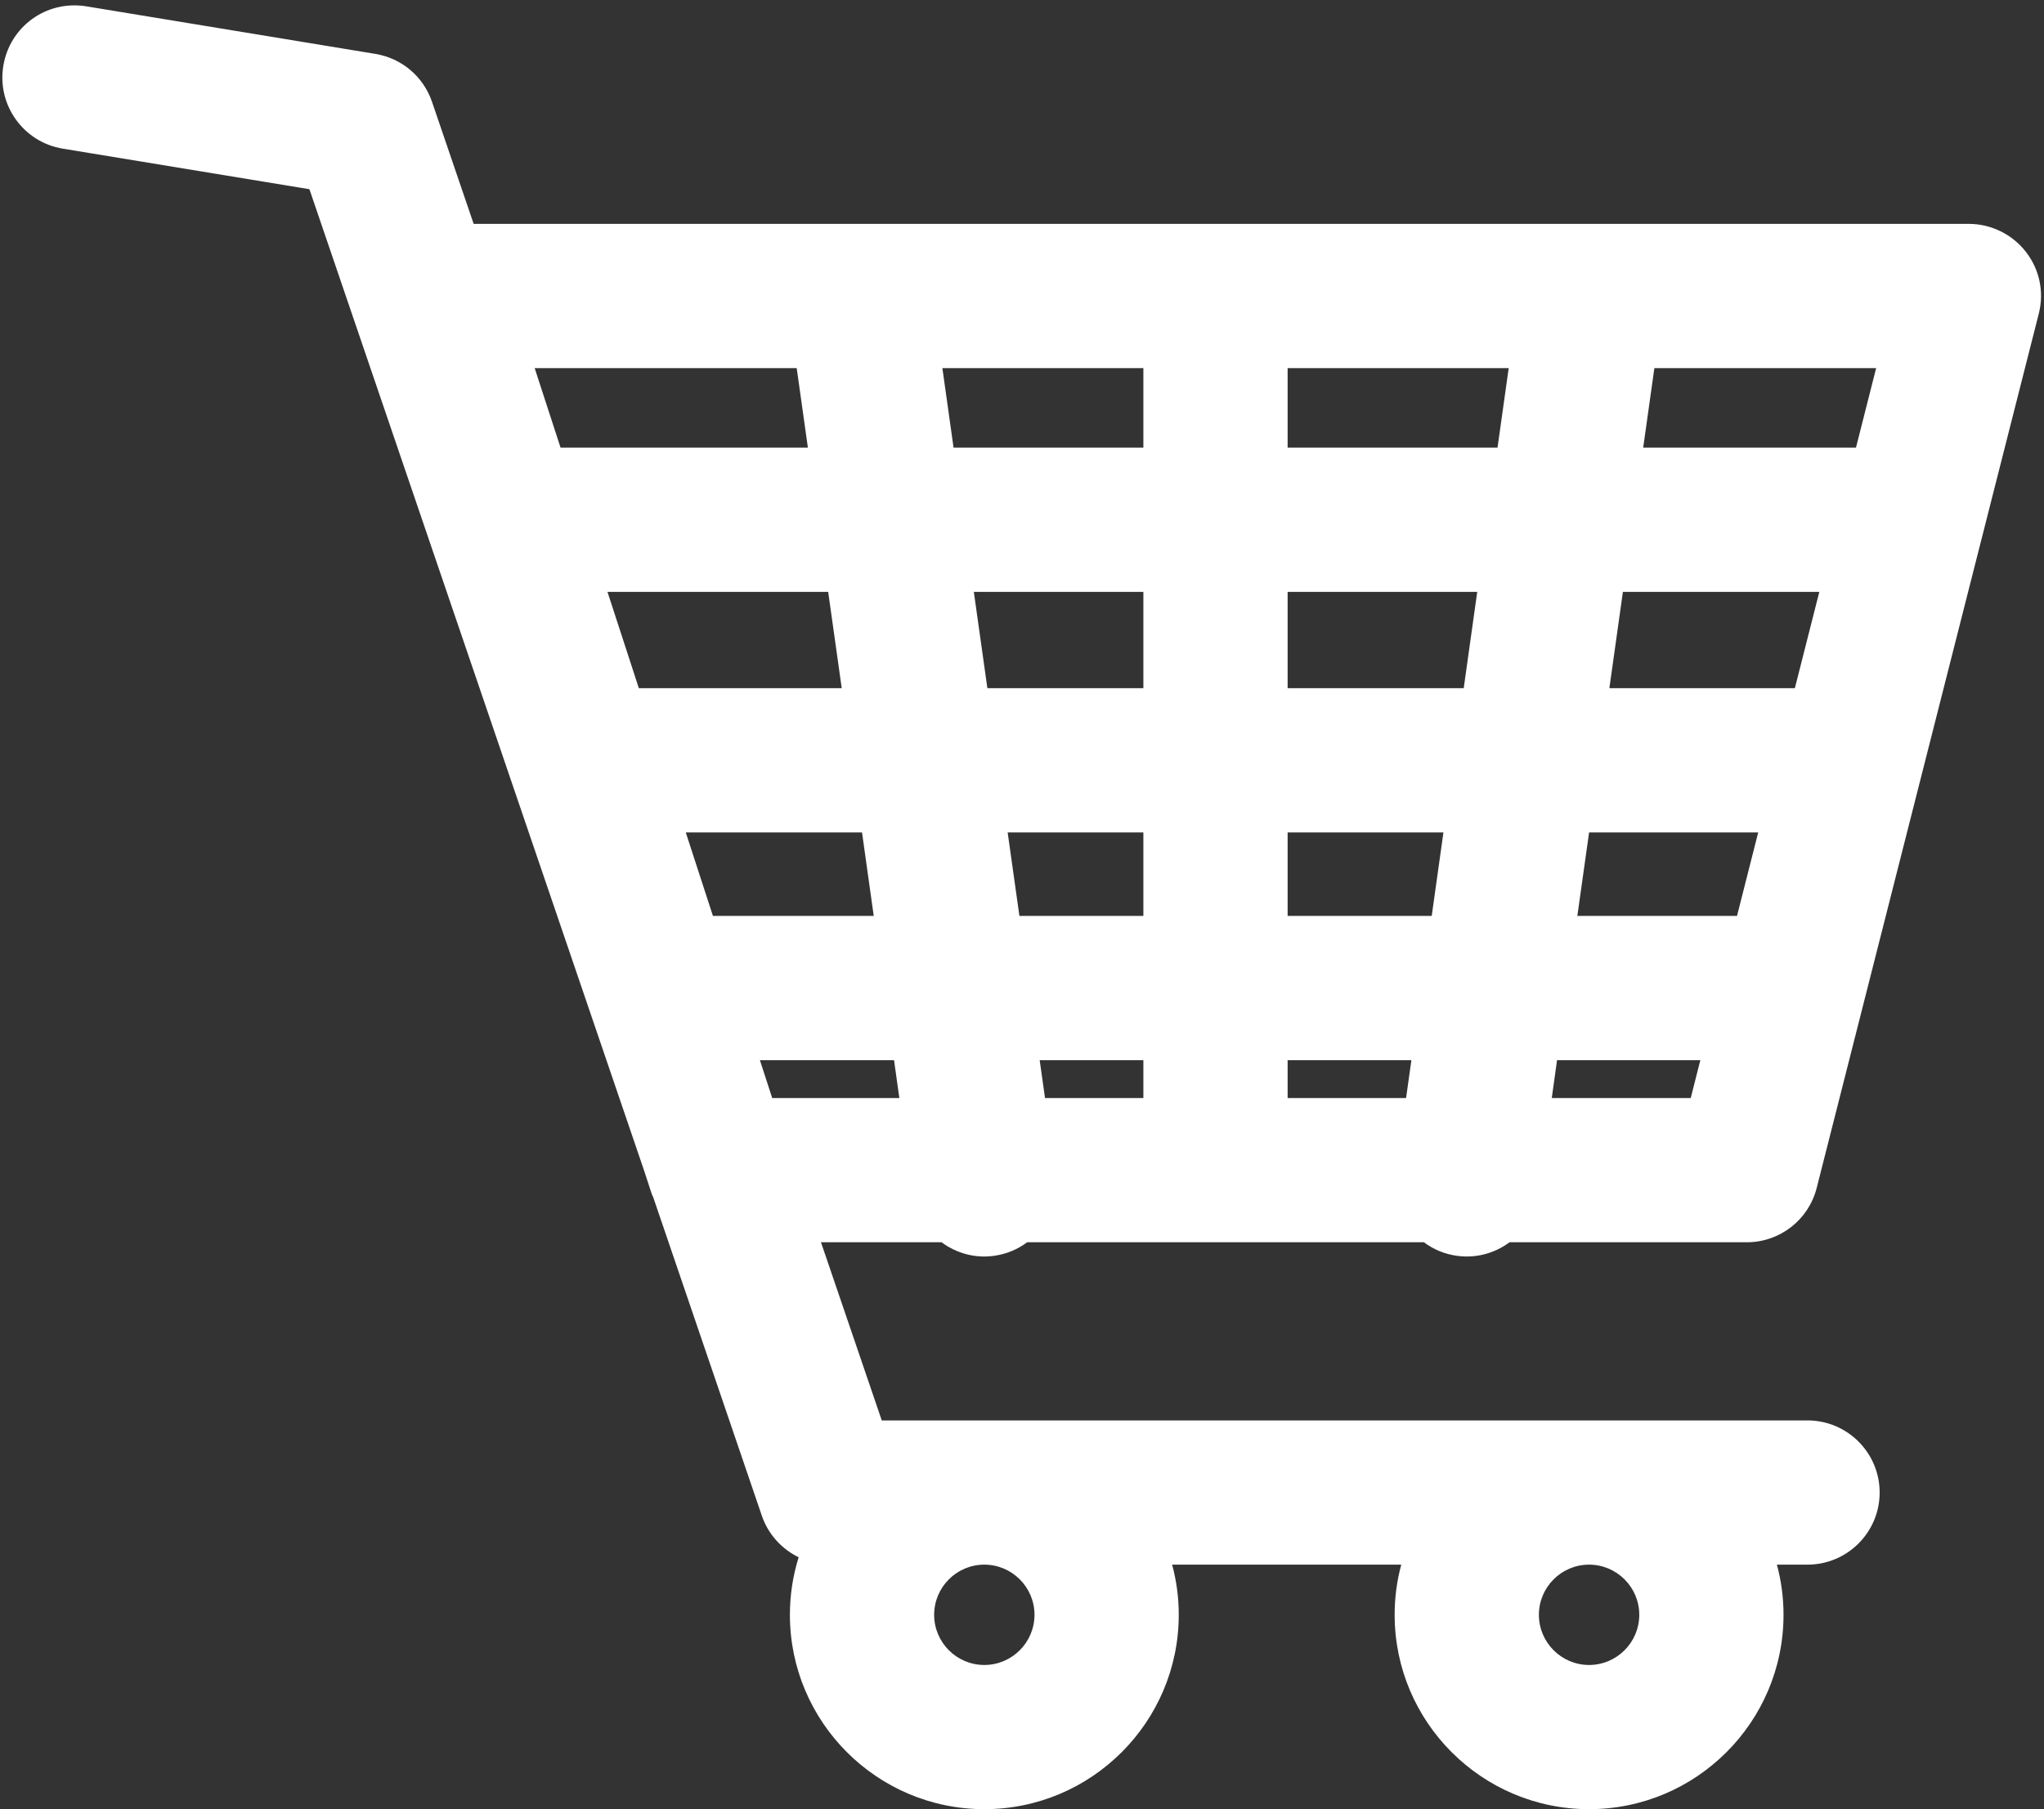 <?xml version="1.0" encoding="UTF-8" standalone="no"?><svg xmlns="http://www.w3.org/2000/svg" xmlns:xlink="http://www.w3.org/1999/xlink" fill="#000000" height="304.1" preserveAspectRatio="xMidYMid meet" version="1" viewBox="40.9 60.1 343.5 304.1" width="343.5" zoomAndPan="magnify"><rect x="40.9" y="60.1" width="343.5" height="304.1" fill="#333333" stroke="none"/><g><g id="change1_1"><path d="M 177.723 118.602 L 180.551 138.719 L 132.648 138.719 L 126.105 118.602 Z M 355.422 138.719 L 313.16 138.719 L 315.988 118.602 L 360.531 118.602 Z M 297.797 248.039 L 299.637 234.922 L 330.988 234.922 L 327.652 248.039 Z M 211.738 234.922 L 236.422 234.922 L 236.422 248.039 L 213.586 248.039 Z M 194.074 234.922 L 195.922 248.039 L 168.219 248.039 L 163.953 234.922 Z M 151.496 196.641 L 188.699 196.641 L 191.617 217.43 L 158.258 217.43 Z M 186.234 179.148 L 145.805 179.148 L 138.34 156.211 L 183.012 156.211 Z M 236.422 156.211 L 236.422 179.148 L 203.898 179.148 L 200.676 156.211 Z M 236.422 138.719 L 198.215 138.719 L 195.387 118.602 L 236.422 118.602 Z M 253.914 138.719 L 253.914 118.602 L 298.324 118.602 L 295.496 138.719 Z M 289.812 179.148 L 253.914 179.148 L 253.914 156.211 L 293.035 156.211 Z M 236.422 217.43 L 209.281 217.43 L 206.359 196.641 L 236.422 196.641 Z M 253.914 217.43 L 253.914 196.641 L 287.355 196.641 L 284.438 217.43 Z M 253.914 248.039 L 253.914 234.922 L 281.969 234.922 L 280.129 248.039 Z M 335.434 217.43 L 302.094 217.43 L 305.02 196.641 L 340.711 196.641 Z M 345.152 179.148 L 307.48 179.148 L 310.703 156.211 L 350.98 156.211 Z M 319.758 331.523 C 319.758 338.031 314.457 343.328 307.945 343.328 C 301.438 343.328 296.141 338.031 296.141 331.523 C 296.141 325.012 301.438 319.719 307.945 319.719 C 314.457 319.719 319.758 325.012 319.758 331.523 Z M 218.125 331.523 C 218.125 338.031 212.828 343.328 206.316 343.328 C 199.809 343.328 194.512 338.031 194.512 331.523 C 194.512 325.012 199.809 319.719 206.316 319.719 C 212.828 319.719 218.125 325.012 218.125 331.523 Z M 206.305 267.918 C 206.711 267.918 207.121 267.895 207.535 267.832 C 209.398 267.574 211.027 266.73 212.301 265.531 L 281.41 265.531 C 282.684 266.73 284.312 267.574 286.176 267.832 C 286.59 267.895 287 267.918 287.406 267.918 C 289.68 267.918 291.781 267.016 293.367 265.531 L 334.457 265.531 C 338.457 265.531 341.949 262.816 342.934 258.934 L 380.254 112.012 C 380.918 109.395 380.34 106.617 378.676 104.488 C 377.023 102.355 374.473 101.105 371.777 101.105 L 118.086 101.105 L 110.305 78.297 C 109.262 75.242 106.633 73.016 103.445 72.488 L 54.84 64.492 C 50.062 63.715 45.574 66.938 44.789 71.703 C 44.008 76.473 47.23 80.973 52.004 81.754 L 95.438 88.902 L 152.359 255.832 L 153.555 259.488 C 153.641 259.75 153.762 260.004 153.867 260.254 L 172.129 313.793 C 173.242 317.062 176.172 319.316 179.555 319.652 C 177.938 323.285 177.02 327.293 177.02 331.523 C 177.02 347.68 190.16 360.82 206.316 360.82 C 222.473 360.82 235.617 347.68 235.617 331.523 C 235.617 327.32 234.711 323.332 233.113 319.719 L 281.152 319.719 C 279.551 323.332 278.648 327.32 278.648 331.523 C 278.648 347.68 291.789 360.82 307.945 360.82 C 324.105 360.82 337.25 347.68 337.25 331.523 C 337.25 327.32 336.344 323.332 334.746 319.719 L 344.66 319.719 C 349.492 319.719 353.406 315.805 353.406 310.973 C 353.406 306.141 349.492 302.227 344.66 302.227 L 186.668 302.227 L 174.148 265.531 L 200.344 265.531 C 201.93 267.016 204.031 267.918 206.305 267.918" fill="#ffffff"/></g><g id="change2_1"><path d="M 135.102 135.344 L 176.668 135.344 L 174.789 121.977 L 130.754 121.977 Z M 184.434 142.09 L 130.195 142.09 L 121.461 115.227 L 180.656 115.227 Z M 201.148 135.344 L 233.047 135.344 L 233.047 121.977 L 199.27 121.977 Z M 239.797 142.09 L 195.281 142.09 L 191.508 115.227 L 239.797 115.227 Z M 257.289 135.344 L 292.562 135.344 L 294.441 121.977 L 257.289 121.977 Z M 298.43 142.09 L 250.539 142.09 L 250.539 115.227 L 302.203 115.227 Z M 317.043 135.344 L 352.801 135.344 L 356.191 121.977 L 318.922 121.977 Z M 358.047 142.09 L 309.277 142.09 L 313.055 115.227 L 364.871 115.227 Z M 148.258 175.773 L 182.355 175.773 L 180.078 159.586 L 142.988 159.586 Z M 190.117 182.523 L 143.352 182.523 L 133.695 152.836 L 185.945 152.836 Z M 206.832 175.773 L 233.047 175.773 L 233.047 159.586 L 204.555 159.586 Z M 239.797 182.523 L 200.969 182.523 L 196.793 152.836 L 239.797 152.836 Z M 257.289 175.773 L 286.883 175.773 L 289.152 159.586 L 257.289 159.586 Z M 292.746 182.523 L 250.539 182.523 L 250.539 152.836 L 296.918 152.836 Z M 311.359 175.773 L 342.531 175.773 L 346.641 159.586 L 313.633 159.586 Z M 347.777 182.523 L 303.598 182.523 L 307.77 152.836 L 355.32 152.836 Z M 160.711 214.055 L 187.734 214.055 L 185.766 200.016 L 156.145 200.016 Z M 195.5 220.805 L 155.809 220.805 L 146.852 193.266 L 191.629 193.266 Z M 212.215 214.055 L 233.047 214.055 L 233.047 200.016 L 210.238 200.016 Z M 239.797 220.805 L 206.348 220.805 L 202.477 193.266 L 239.797 193.266 Z M 257.289 214.055 L 281.504 214.055 L 283.473 200.016 L 257.289 200.016 Z M 287.367 220.805 L 250.539 220.805 L 250.539 193.266 L 291.238 193.266 Z M 305.977 214.055 L 332.809 214.055 L 336.371 200.016 L 307.953 200.016 Z M 338.055 220.805 L 298.211 220.805 L 302.086 193.266 L 345.051 193.266 Z M 170.672 244.664 L 192.039 244.664 L 191.145 238.297 L 168.602 238.297 Z M 199.805 251.414 L 165.766 251.414 L 159.309 231.547 L 197.008 231.547 Z M 216.52 244.664 L 233.047 244.664 L 233.047 238.297 L 215.621 238.297 Z M 239.797 251.414 L 210.652 251.414 L 207.855 231.547 L 239.797 231.547 Z M 257.289 244.664 L 277.195 244.664 L 278.09 238.297 L 257.289 238.297 Z M 283.062 251.414 L 250.539 251.414 L 250.539 231.547 L 285.852 231.547 Z M 301.68 244.664 L 325.031 244.664 L 326.648 238.297 L 302.566 238.297 Z M 330.277 251.414 L 293.914 251.414 L 296.699 231.547 L 335.328 231.547 Z M 206.316 323.094 C 201.668 323.094 197.887 326.879 197.887 331.523 C 197.887 336.172 201.668 339.957 206.316 339.957 C 210.965 339.957 214.75 336.172 214.75 331.523 C 214.75 326.879 210.965 323.094 206.316 323.094 Z M 206.316 346.703 C 197.945 346.703 191.137 339.895 191.137 331.523 C 191.137 323.152 197.945 316.344 206.316 316.344 C 214.688 316.344 221.5 323.152 221.5 331.523 C 221.5 339.895 214.688 346.703 206.316 346.703 Z M 307.945 323.094 C 303.301 323.094 299.516 326.879 299.516 331.523 C 299.516 336.172 303.301 339.957 307.945 339.957 C 312.602 339.957 316.383 336.172 316.383 331.523 C 316.383 326.879 312.602 323.094 307.945 323.094 Z M 307.945 346.703 C 299.574 346.703 292.766 339.895 292.766 331.523 C 292.766 323.152 299.574 316.344 307.945 316.344 C 316.32 316.344 323.133 323.152 323.133 331.523 C 323.133 339.895 316.32 346.703 307.945 346.703 Z M 227.93 316.344 L 286.34 316.344 L 284.238 321.09 C 282.766 324.402 282.023 327.91 282.023 331.523 C 282.023 345.816 293.652 357.449 307.945 357.449 C 322.242 357.449 333.875 345.816 333.875 331.523 C 333.875 327.918 333.133 324.406 331.66 321.082 L 329.562 316.344 L 344.66 316.344 C 347.621 316.344 350.031 313.934 350.031 310.973 C 350.031 308.012 347.621 305.602 344.66 305.602 L 184.25 305.602 L 169.434 262.156 L 201.676 262.156 L 202.652 263.066 C 203.855 264.199 205.438 264.73 207.059 264.492 C 208.156 264.34 209.164 263.852 209.984 263.078 L 210.961 262.156 L 282.75 262.156 L 283.727 263.078 C 284.547 263.852 285.555 264.34 286.637 264.492 C 288.34 264.727 289.855 264.195 291.059 263.066 L 292.035 262.156 L 334.457 262.156 C 336.918 262.156 339.059 260.492 339.66 258.105 L 376.98 111.18 C 377.391 109.562 377.043 107.879 376.016 106.562 C 375.004 105.258 373.422 104.48 371.777 104.48 L 115.668 104.48 L 107.109 79.387 C 106.473 77.512 104.855 76.145 102.895 75.816 L 54.293 67.824 C 51.336 67.371 48.602 69.355 48.121 72.25 C 47.891 73.668 48.219 75.09 49.055 76.258 C 49.895 77.422 51.133 78.191 52.547 78.43 L 97.977 85.898 L 175.32 312.707 C 175.996 314.68 177.789 316.086 179.891 316.297 L 184.543 316.754 L 182.637 321.027 C 181.148 324.371 180.391 327.902 180.391 331.523 C 180.391 345.816 192.023 357.449 206.316 357.449 C 220.613 357.449 232.242 345.816 232.242 331.523 C 232.242 327.918 231.496 324.406 230.027 321.082 Z M 307.945 364.195 C 289.93 364.195 275.273 349.539 275.273 331.523 C 275.273 328.652 275.645 325.832 276.383 323.094 L 237.879 323.094 C 238.621 325.836 238.992 328.656 238.992 331.523 C 238.992 349.539 224.332 364.195 206.316 364.195 C 188.301 364.195 173.645 349.539 173.645 331.523 C 173.645 328.223 174.137 324.984 175.117 321.852 C 172.258 320.465 169.992 317.98 168.934 314.887 L 150.676 261.344 C 150.574 261.152 150.445 260.848 150.344 260.531 L 149.148 256.875 L 92.898 91.902 L 51.453 85.086 C 48.258 84.559 45.461 82.82 43.57 80.191 C 41.684 77.559 40.934 74.352 41.461 71.156 C 42.531 64.637 48.609 60.086 55.383 61.16 L 103.992 69.16 C 108.414 69.891 112.055 72.973 113.496 77.203 L 120.5 97.73 L 371.777 97.73 C 375.492 97.73 379.07 99.484 381.348 102.422 C 383.656 105.387 384.453 109.184 383.52 112.84 L 346.203 259.766 C 344.84 265.145 340.012 268.906 334.457 268.906 L 294.582 268.906 C 292.039 270.793 288.902 271.633 285.695 271.176 C 283.695 270.898 281.816 270.121 280.191 268.906 L 213.52 268.906 C 211.895 270.121 210.008 270.898 207.996 271.176 C 204.863 271.645 201.668 270.793 199.129 268.906 L 178.867 268.906 L 189.082 298.852 L 344.66 298.852 C 351.344 298.852 356.781 304.289 356.781 310.973 C 356.781 317.656 351.344 323.094 344.66 323.094 L 339.512 323.094 C 340.254 325.836 340.625 328.656 340.625 331.523 C 340.625 349.539 325.969 364.195 307.945 364.195" fill="#ffffff"/></g></g></svg>